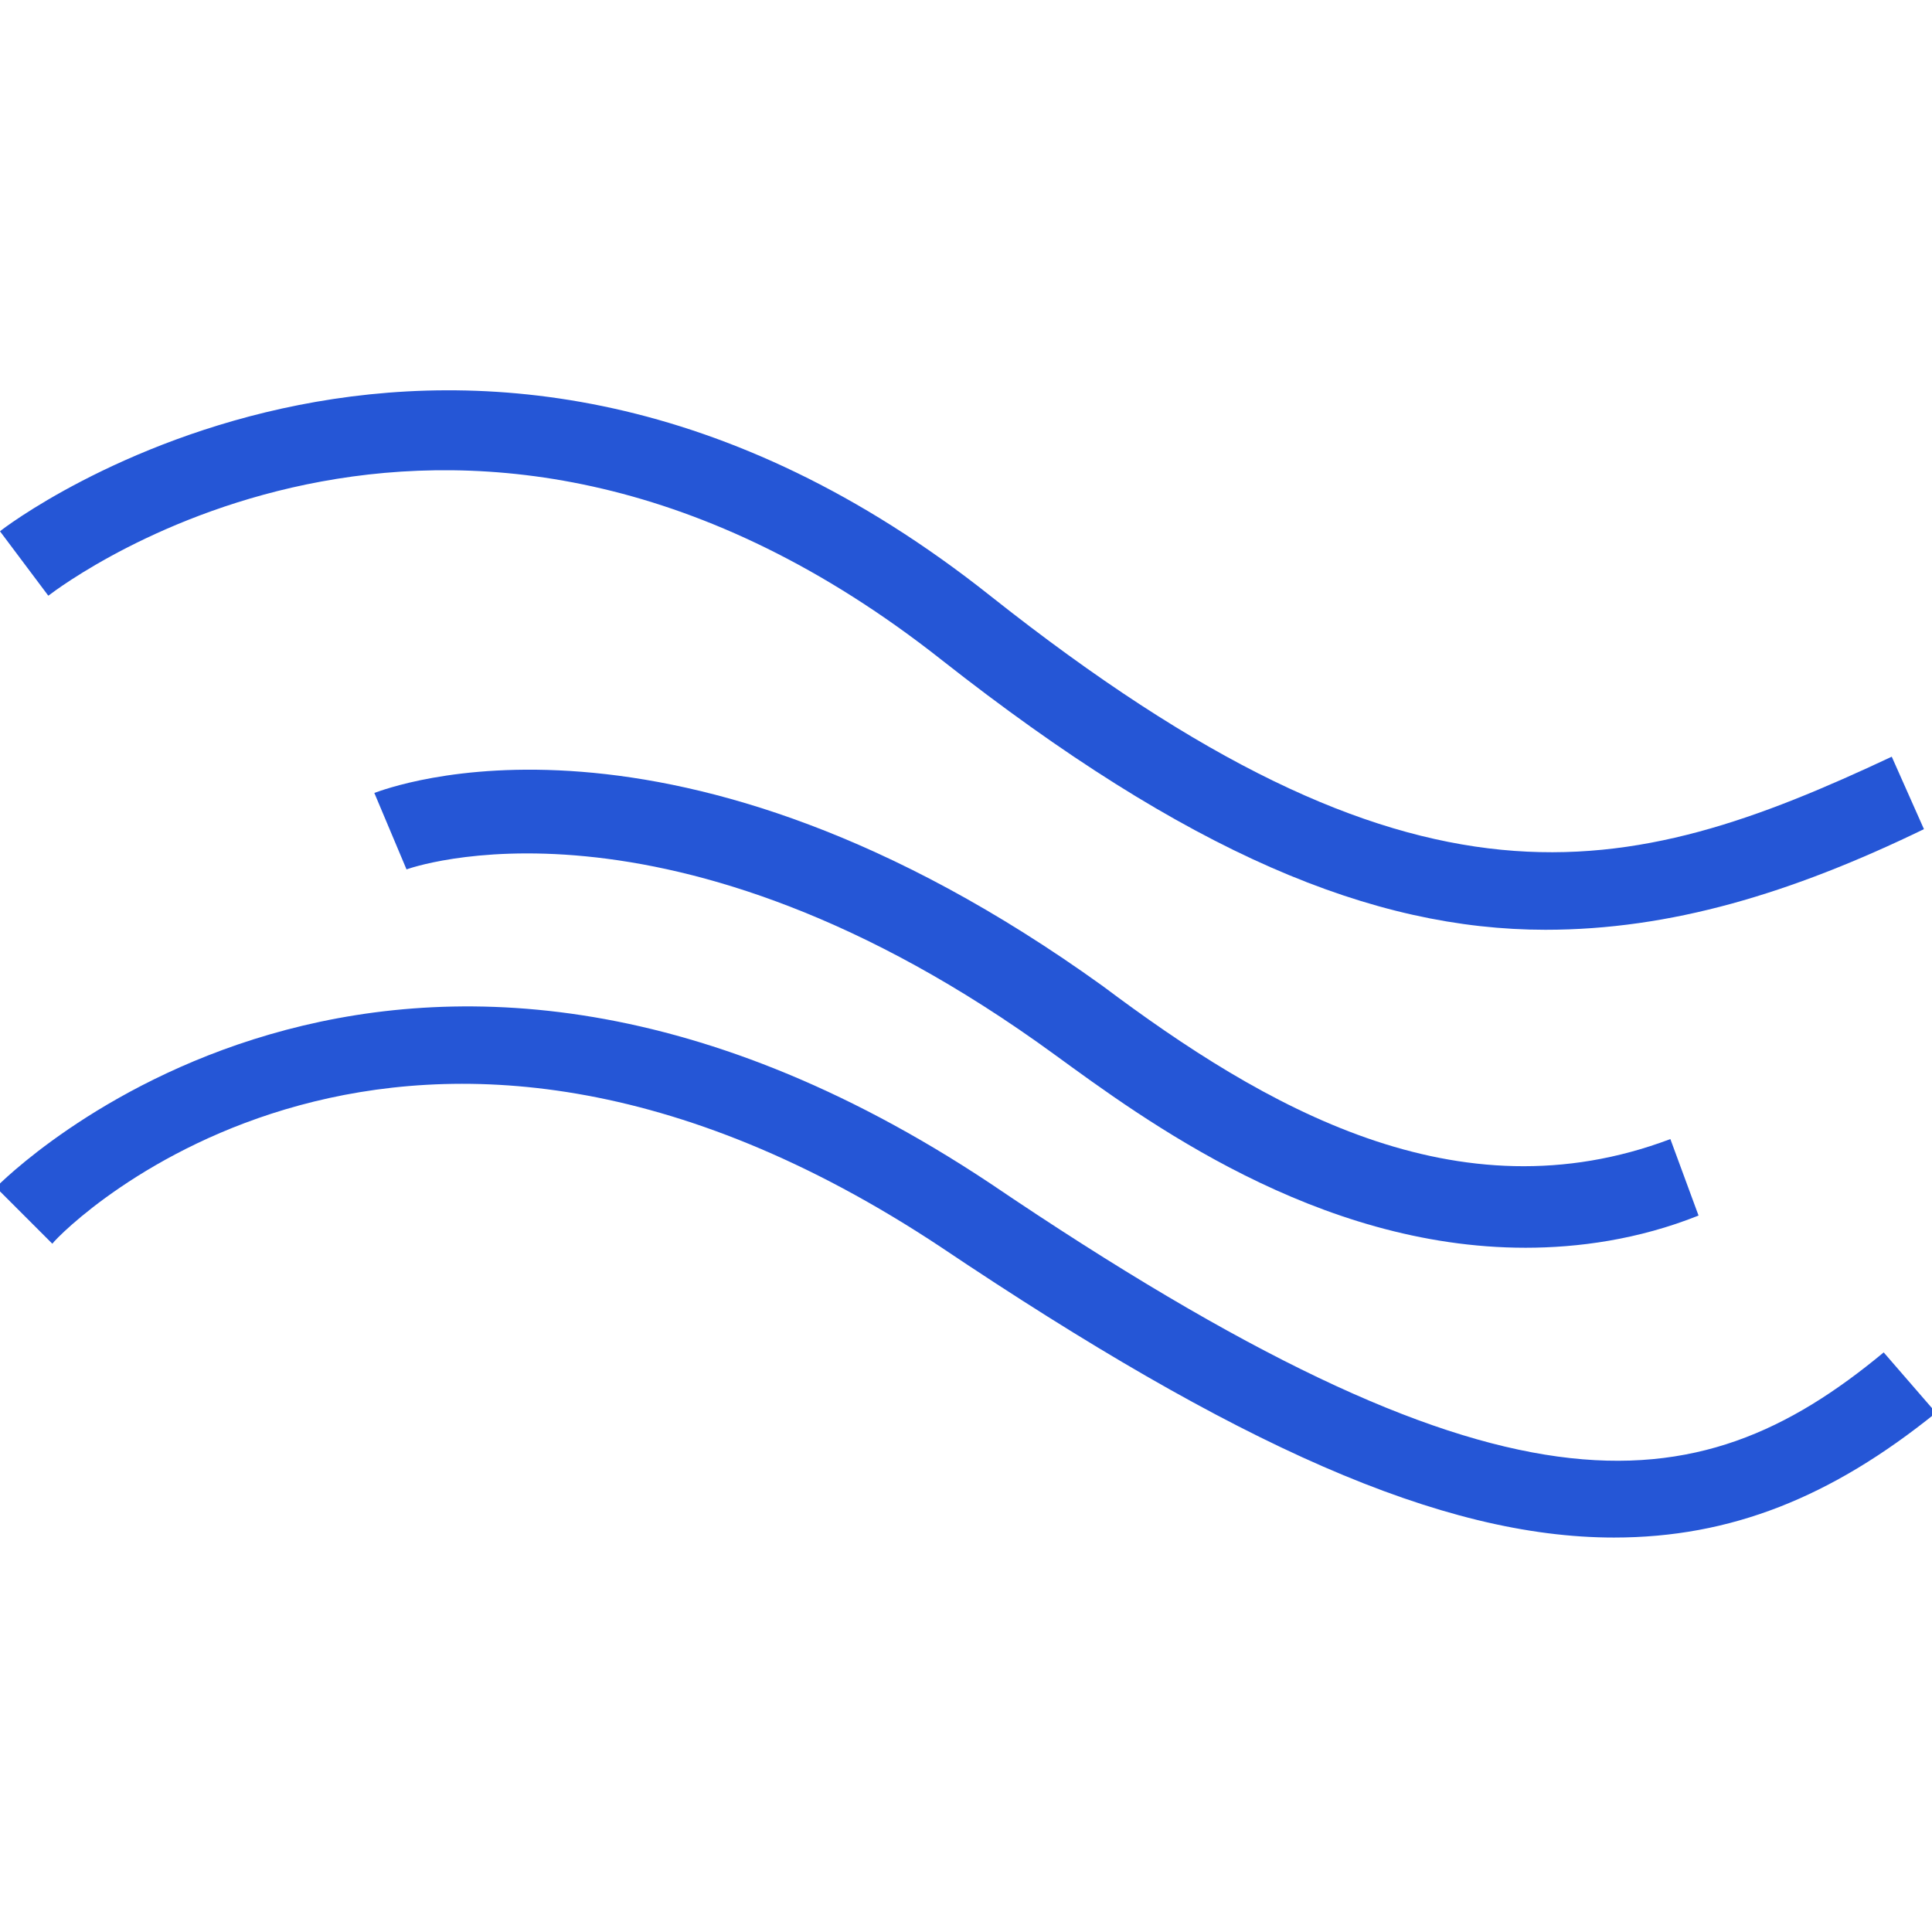 <svg xmlns="http://www.w3.org/2000/svg" fill="rgba(37,86,214,1)" viewBox="0 0 48 48"><g fill="rgba(37,86,214,1)"><path d="M38.4 23.1c-4.3 0-8.9-1.9-15-6.7C11.5 7 1.6 14.5 1.2 14.8L0 13.2c.1-.1 11.5-8.8 24.6 1.6 10.6 8.4 15.8 7.1 22.4 4l.8 1.8c-3.3 1.6-6.3 2.5-9.4 2.5zM40.1 38.2c-4.3 0-9.4-2.3-16.7-7.2-13.4-8.9-21.8-.5-22.1-.1l-1.4-1.4c.1-.1 9.8-10 24.7-.1 12.7 8.6 17.5 8.1 22.2 4.2l1.3 1.5c-2.6 2.1-5.1 3.1-8 3.1z"/><path d="M37.9 31c-5.2 0-9.5-3.2-11.7-4.8-9.6-7-16.1-4.6-16.1-4.6l-.8-1.9c.3-.1 7.4-2.9 18.1 4.8 4 3 8.8 5.8 14.1 3.8l.7 1.9c-1.5.6-3 .8-4.3.8z"/></g></svg>